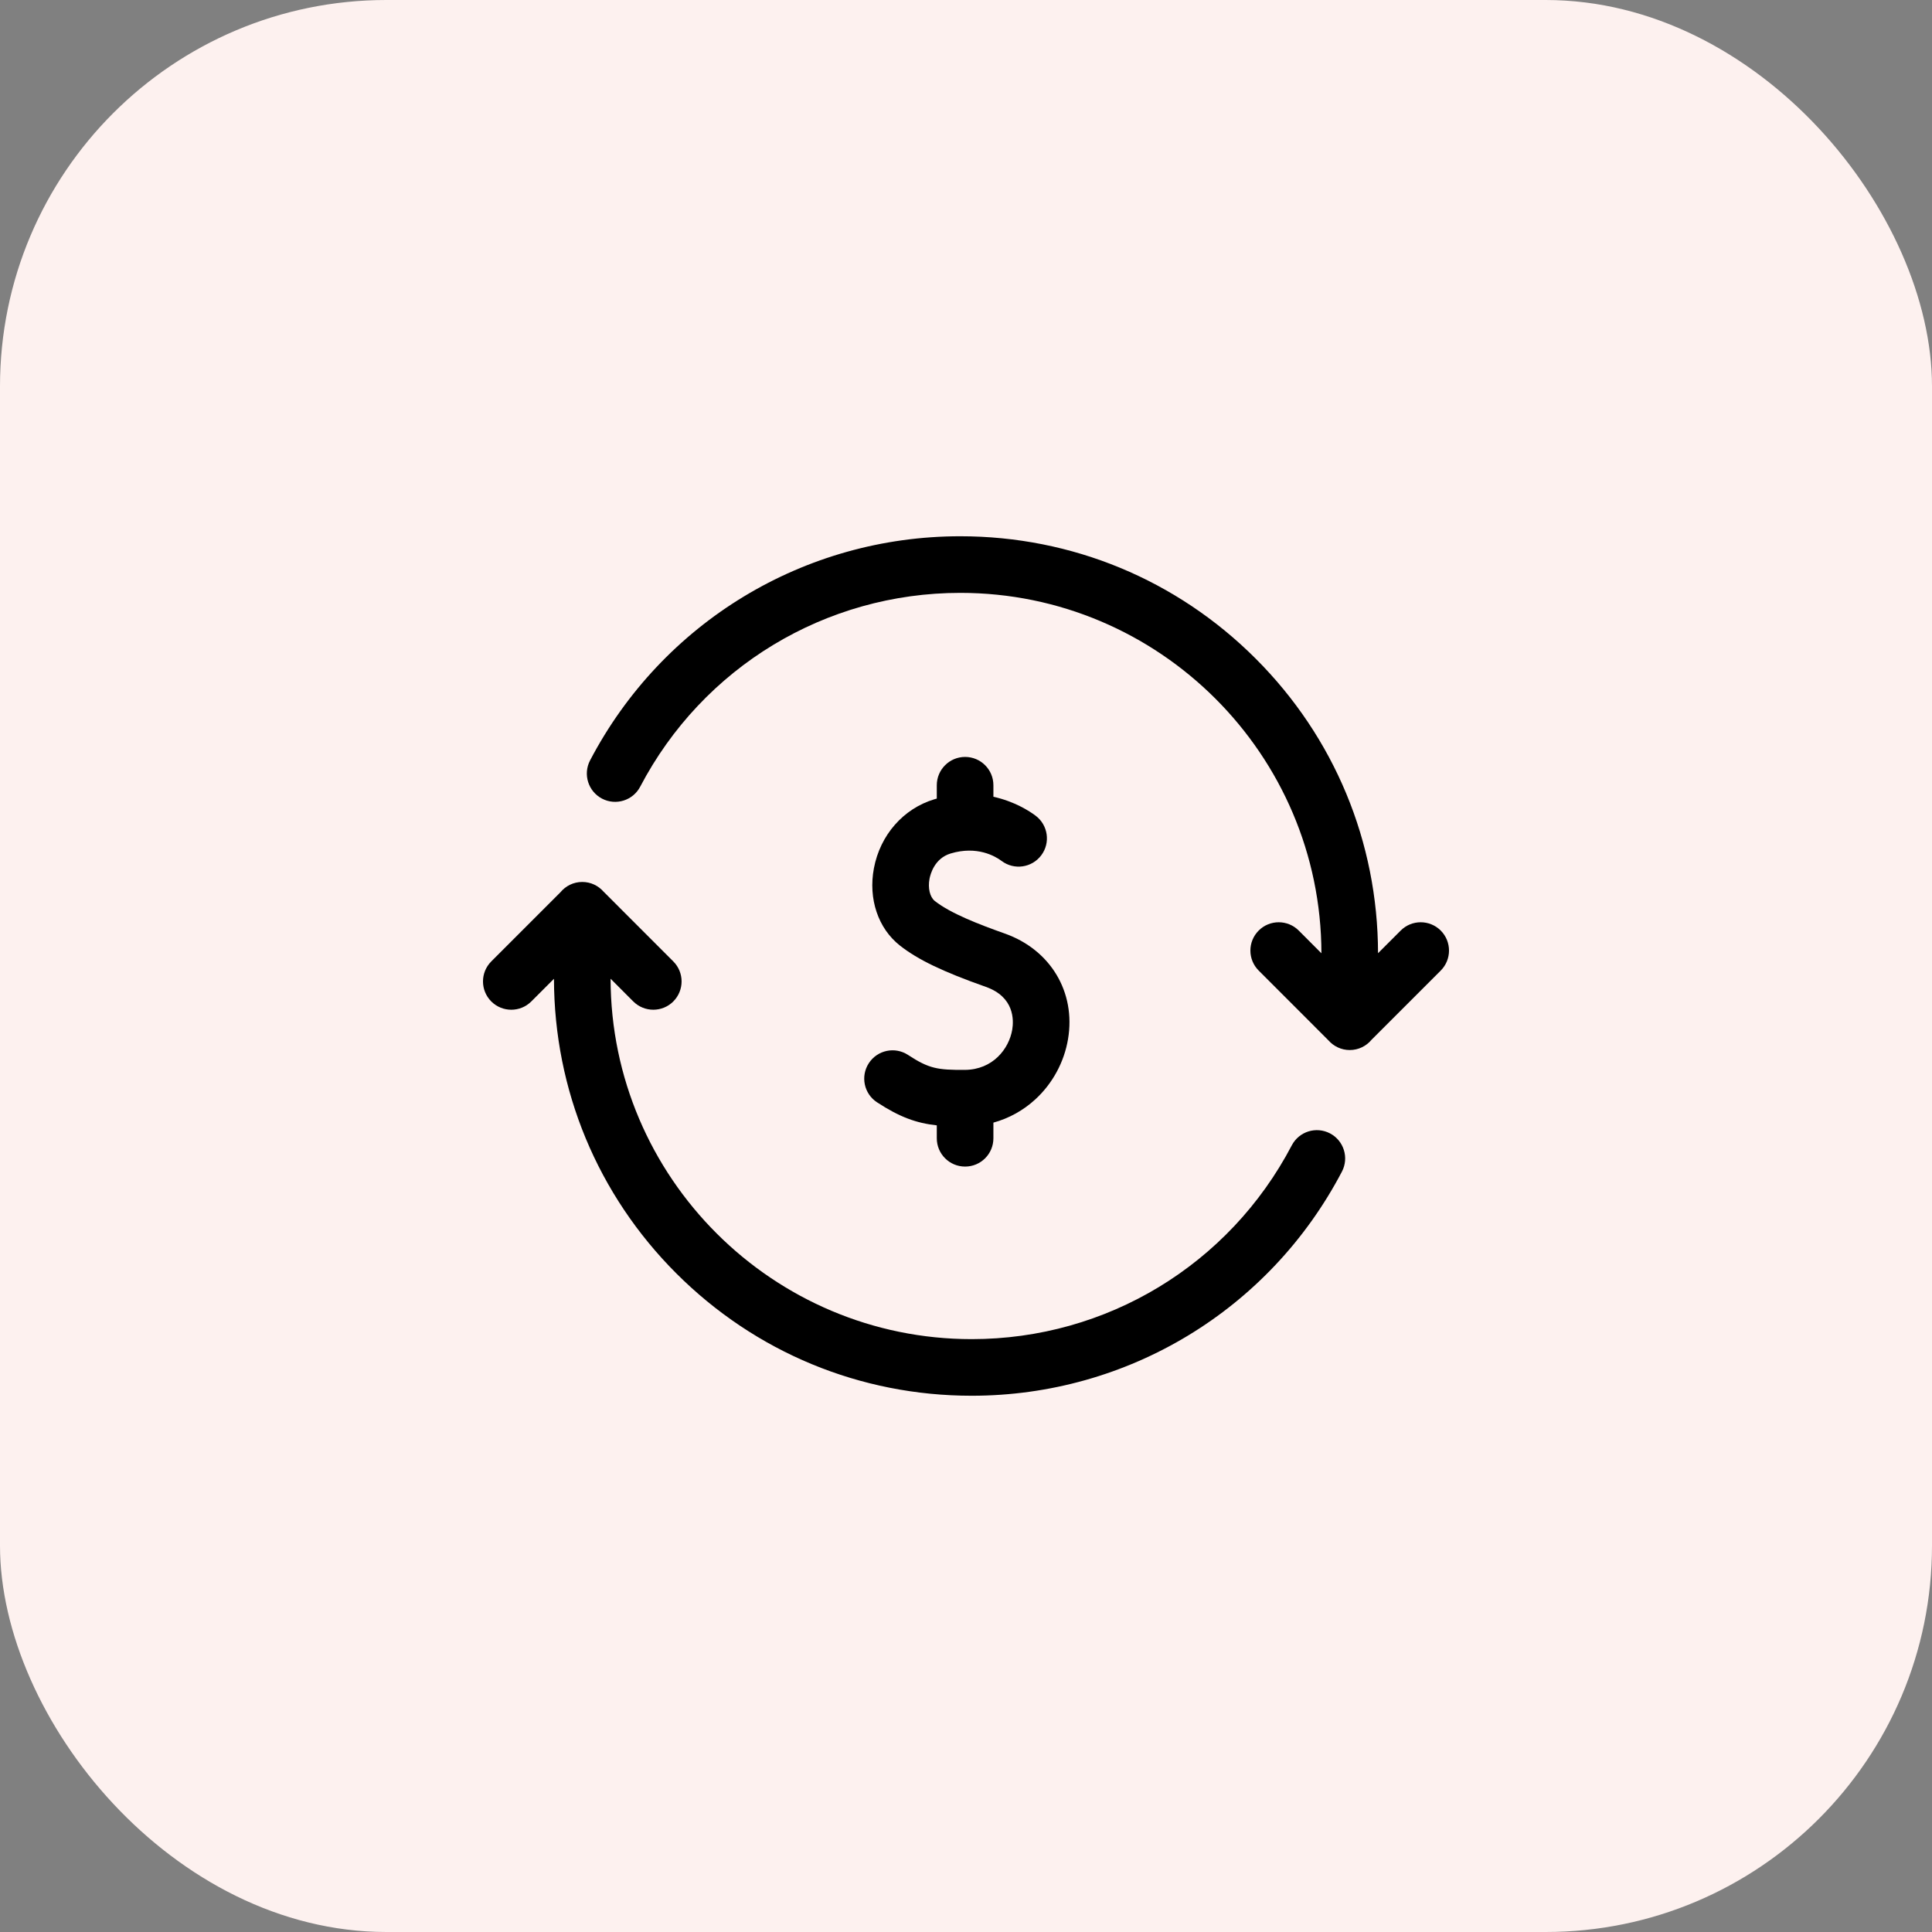 <?xml version="1.0" encoding="UTF-8"?>
<svg xmlns="http://www.w3.org/2000/svg" width="60" height="60" viewBox="0 0 60 60" fill="none">
  <rect x="0" y="0" width="60" height="60" fill="#808080" stroke="none"/>
  <rect width="60" height="60" rx="12" fill="#FDF1EF"></rect>
  <g clip-path="url(#clip0_2967_5)">
    <path d="M41.304 35.198C40.874 34.973 40.343 35.139 40.118 35.569C38.173 39.282 34.364 41.588 30.177 41.588C24 41.588 18.974 36.569 18.962 30.395L19.667 31.101C19.839 31.272 20.064 31.358 20.289 31.358C20.514 31.358 20.739 31.272 20.91 31.101C21.253 30.757 21.253 30.201 20.91 29.858L18.744 27.691C18.583 27.507 18.347 27.39 18.083 27.39C17.809 27.39 17.565 27.515 17.404 27.711L15.257 29.858C14.914 30.201 14.914 30.757 15.257 31.101C15.601 31.444 16.157 31.444 16.5 31.101L17.204 30.397C17.21 33.853 18.559 37.101 21.003 39.546C23.454 41.996 26.712 43.346 30.177 43.346C35.02 43.346 39.426 40.678 41.675 36.385C41.9 35.955 41.734 35.423 41.304 35.198Z" fill="black"></path>
    <path d="M44.743 28.899C44.399 28.556 43.843 28.556 43.5 28.899L42.796 29.603C42.79 26.147 41.441 22.899 38.996 20.454C36.546 18.004 33.288 16.654 29.823 16.654C24.98 16.654 20.574 19.322 18.325 23.615C18.1 24.045 18.266 24.576 18.696 24.802C19.126 25.027 19.657 24.861 19.882 24.431C21.827 20.718 25.636 18.412 29.823 18.412C36 18.412 41.026 23.431 41.038 29.605L40.333 28.899C39.99 28.556 39.433 28.556 39.09 28.899C38.746 29.243 38.746 29.799 39.09 30.142L41.255 32.308C41.416 32.492 41.653 32.61 41.917 32.61C42.191 32.61 42.435 32.485 42.596 32.289L44.743 30.142C45.086 29.799 45.086 29.243 44.743 28.899Z" fill="black"></path>
    <path d="M31.202 28.991C30.407 28.709 29.527 28.37 29.034 27.983C28.879 27.862 28.812 27.583 28.867 27.291C28.895 27.145 29.023 26.657 29.522 26.506C30.342 26.259 30.904 26.587 31.108 26.739C31.497 27.03 32.047 26.95 32.338 26.561C32.629 26.173 32.549 25.622 32.16 25.331C31.976 25.193 31.514 24.891 30.851 24.744V24.386C30.851 23.901 30.458 23.507 29.972 23.507C29.487 23.507 29.093 23.901 29.093 24.386V24.801C29.067 24.808 29.042 24.815 29.015 24.823C28.053 25.113 27.334 25.934 27.14 26.965C26.961 27.914 27.271 28.834 27.949 29.366C28.508 29.805 29.28 30.176 30.616 30.648C31.505 30.962 31.485 31.682 31.436 31.976C31.335 32.574 30.833 33.22 29.966 33.226C29.117 33.231 28.852 33.189 28.2 32.762C27.793 32.496 27.249 32.61 26.983 33.017C26.717 33.423 26.831 33.968 27.237 34.233C27.941 34.694 28.46 34.88 29.093 34.949V35.35C29.093 35.836 29.487 36.229 29.972 36.229C30.458 36.229 30.851 35.836 30.851 35.35V34.864C31.335 34.731 31.777 34.487 32.154 34.141C32.688 33.65 33.049 32.985 33.169 32.268C33.414 30.81 32.624 29.493 31.202 28.991Z" fill="black"></path>
  </g>
  <defs>
    <clipPath id="clip0_2967_5">
      <rect width="30" height="30" fill="white" transform="translate(15 15)"></rect>
    </clipPath>
  </defs>
</svg>

